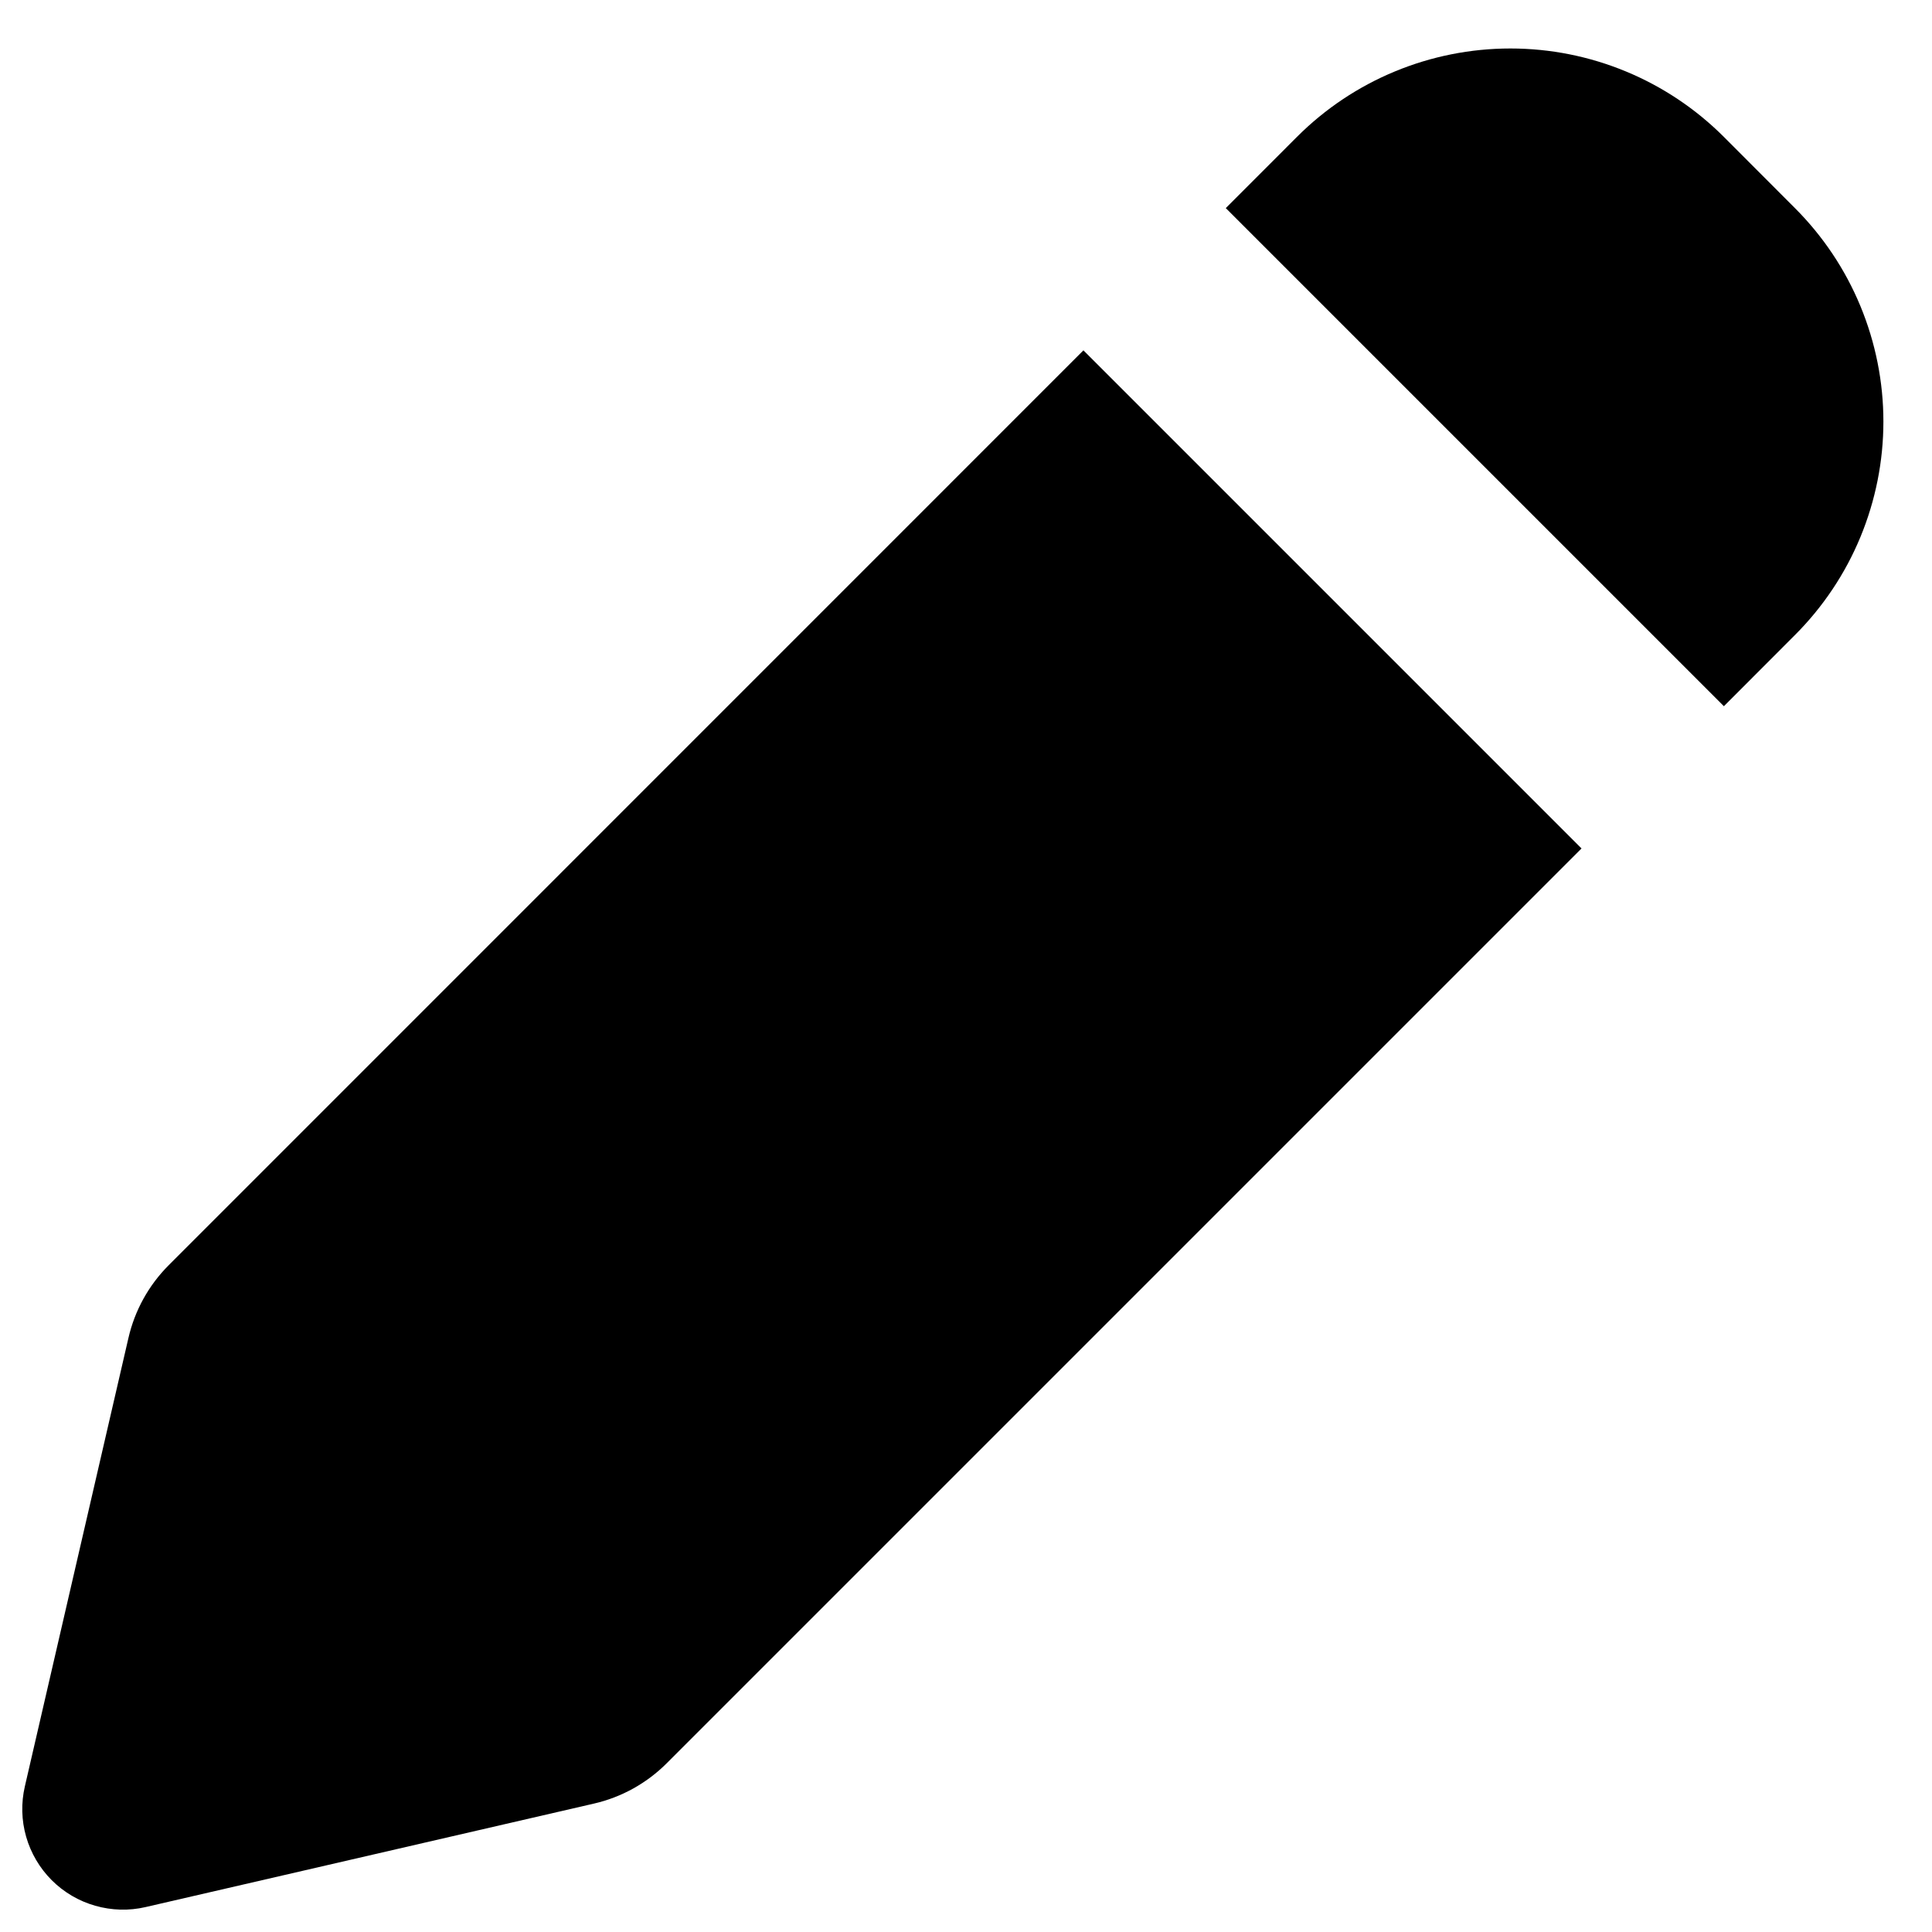 <?xml version="1.0" encoding="UTF-8"?> <svg xmlns="http://www.w3.org/2000/svg" width="32" height="32" viewBox="0 0 32 32" fill="none"> <path fill-rule="evenodd" clip-rule="evenodd" d="M28.552 2.267C27.614 1.329 26.343 0.803 25.017 0.803C23.691 0.803 22.419 1.329 21.482 2.267L20.303 3.447L28.553 11.697L29.73 10.518C30.194 10.054 30.563 9.503 30.814 8.896C31.065 8.289 31.195 7.639 31.195 6.982C31.195 6.326 31.065 5.676 30.814 5.069C30.563 4.462 30.194 3.911 29.73 3.447L28.552 2.267ZM26.195 14.053L17.945 5.803L2.795 20.955C2.463 21.287 2.232 21.705 2.127 22.162L0.412 29.587C0.348 29.862 0.355 30.15 0.433 30.422C0.511 30.694 0.657 30.942 0.857 31.142C1.057 31.342 1.305 31.488 1.577 31.565C1.849 31.643 2.136 31.651 2.412 31.587L9.838 29.873C10.295 29.768 10.712 29.536 11.043 29.205L26.195 14.053Z" fill="black"></path> </svg> 
